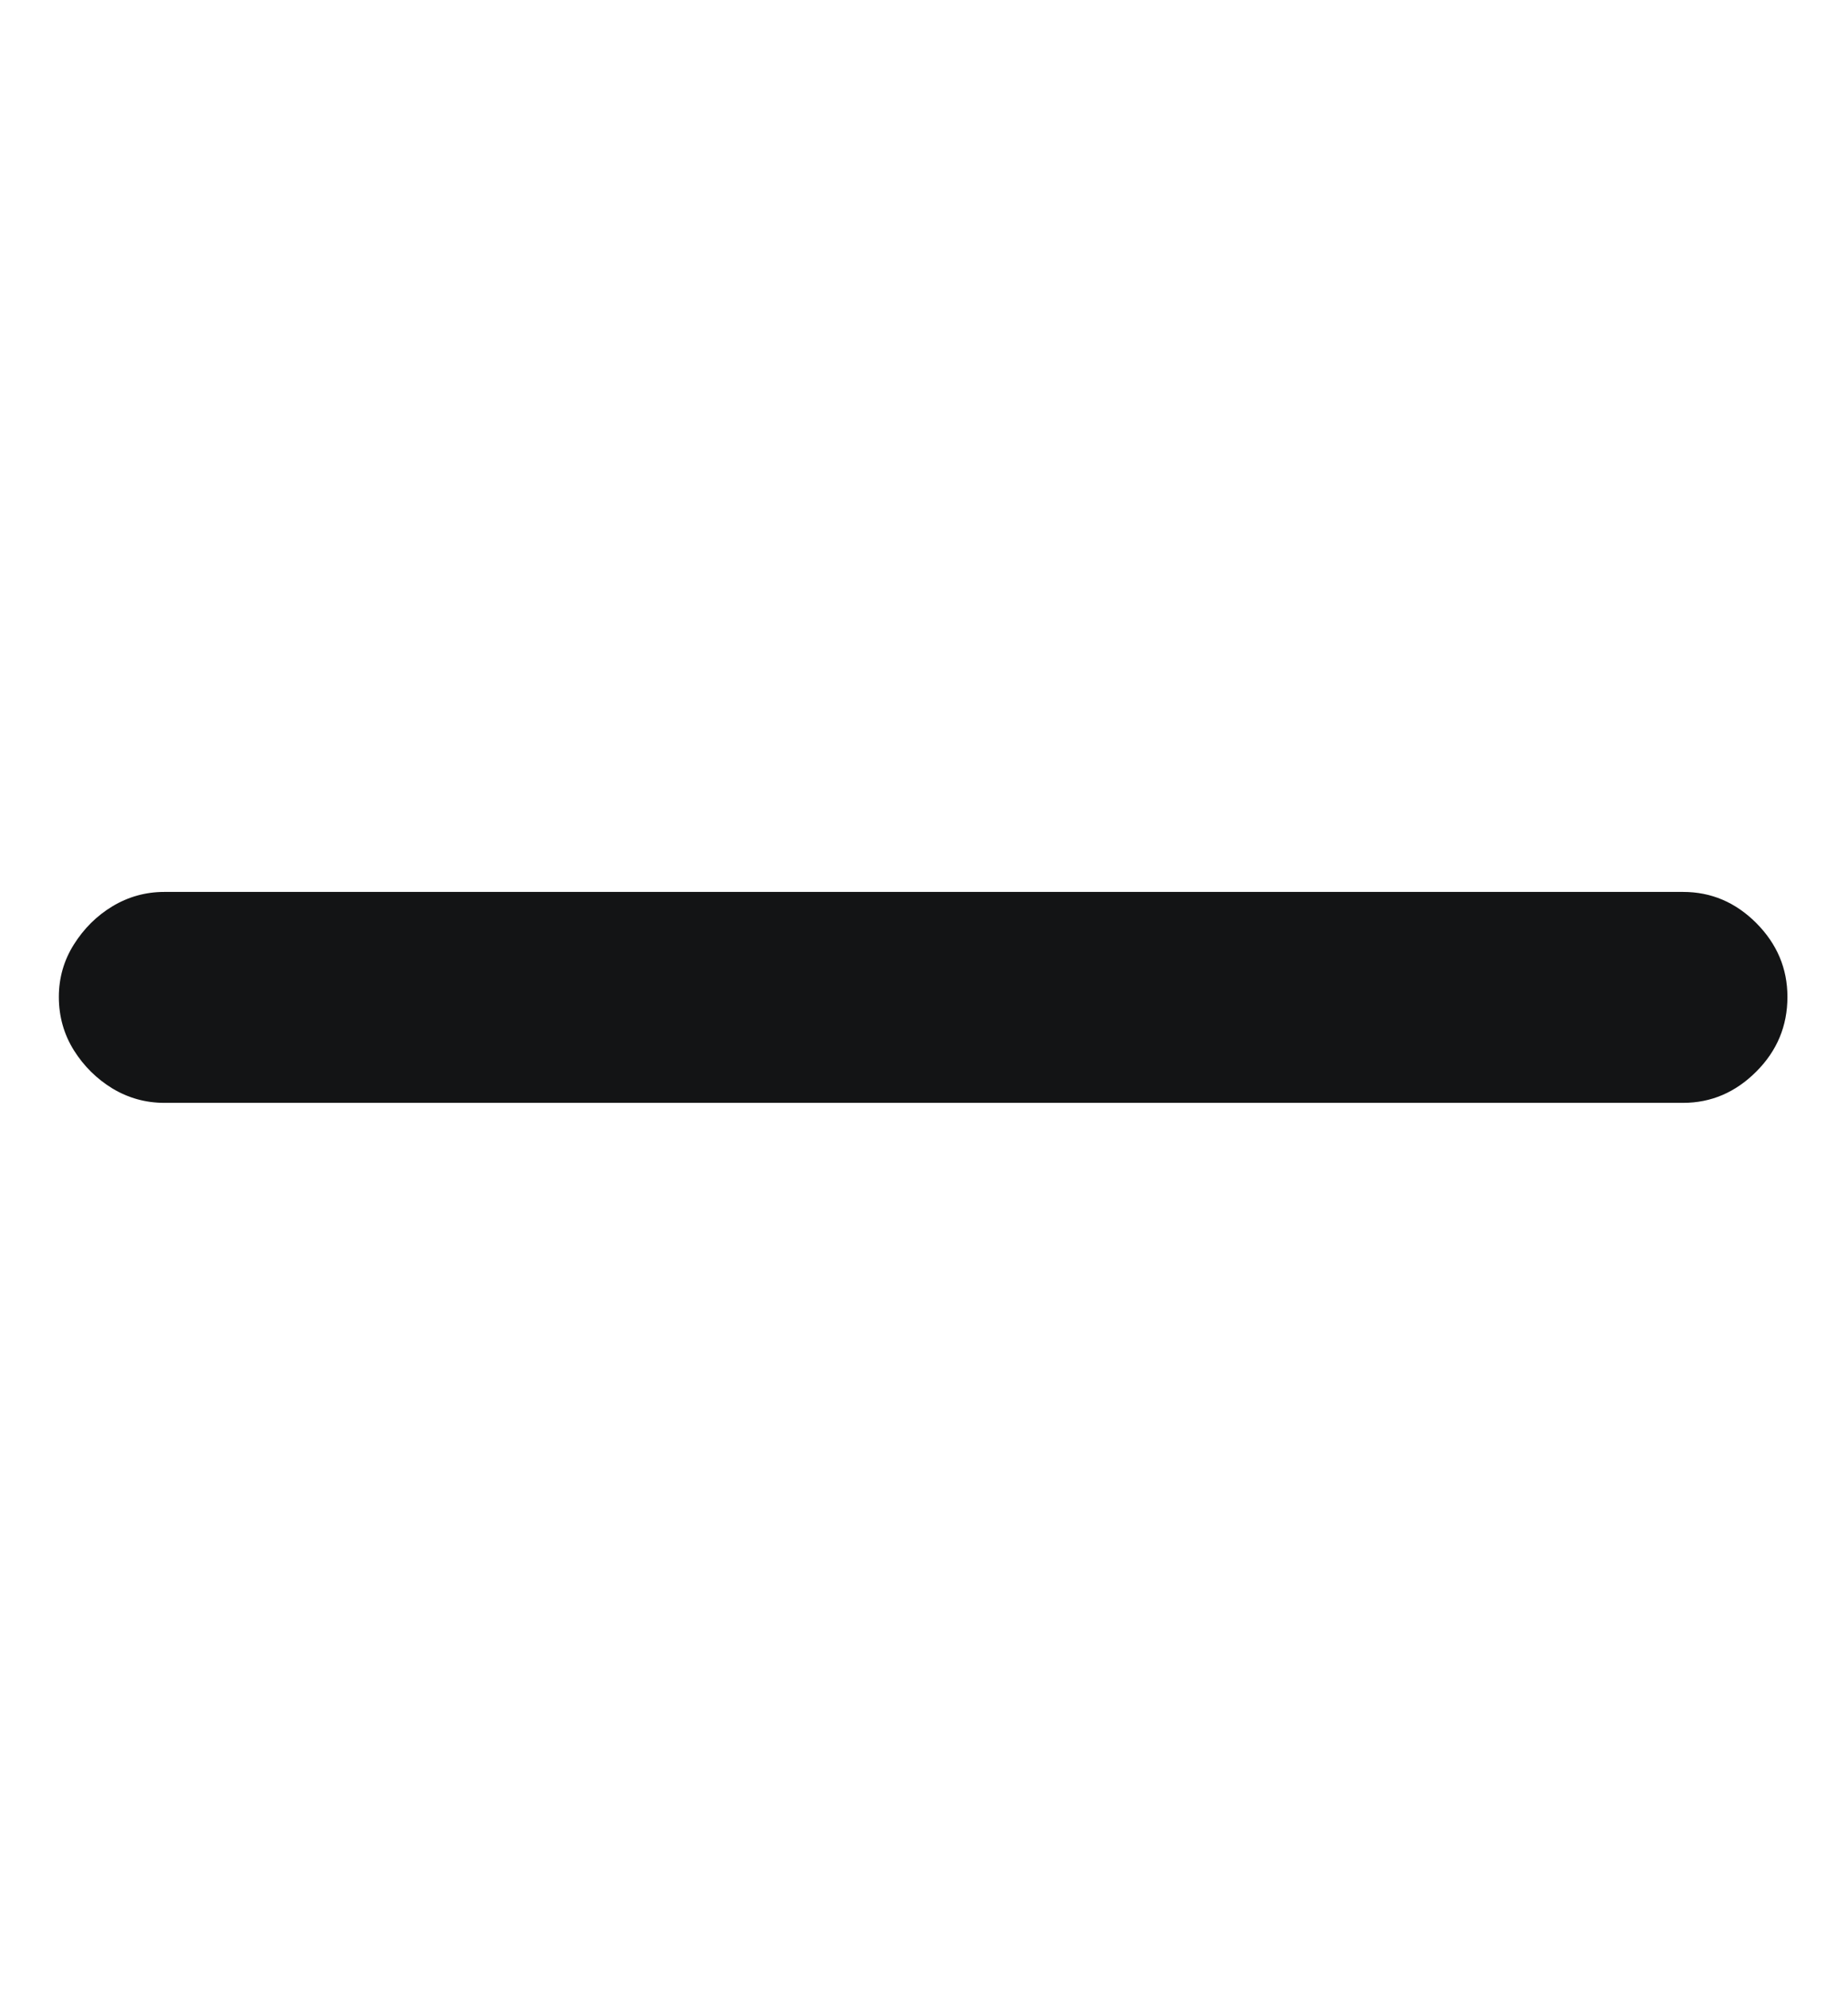 <?xml version="1.0" encoding="UTF-8"?>
<svg width="13px" height="14px" viewBox="0 0 13 14" version="1.1" xmlns="http://www.w3.org/2000/svg" xmlns:xlink="http://www.w3.org/1999/xlink">
    <title>cart_btn_subtract@2x</title>
    <g id="页面-1" stroke="none" stroke-width="1" fill="none" fill-rule="evenodd">
        <g id="购物车-会员勾选" transform="translate(-728, -250)">
            <g id="编组-6" transform="translate(175.812, 153)">
                <g id="编组-2" transform="translate(540.188, 85)">
                    <g id="cart_btn_subtract" transform="translate(12, 12.271)">
                        <rect id="矩形" x="0" y="0" width="13" height="13"></rect>
                        <rect id="矩形" x="5.68434189e-14" y="0" width="13" height="13"></rect>
                        <path d="M1.156,7.483 L11.84,7.483 C12.038,7.483 12.209,7.409 12.355,7.263 C12.501,7.117 12.574,6.942 12.574,6.738 C12.574,6.539 12.501,6.366 12.355,6.219 C12.209,6.073 12.038,6 11.84,6 L1.156,6 C1.024,6 0.903,6.034 0.791,6.101 C0.68,6.168 0.59,6.258 0.52,6.369 C0.45,6.48 0.414,6.603 0.414,6.738 C0.414,6.877 0.45,7.002 0.52,7.114 C0.59,7.225 0.68,7.314 0.791,7.382 C0.903,7.449 1.024,7.483 1.156,7.483 Z" fill="#131415" fill-rule="nonzero"></path>
                    </g>
                </g>
            </g>
        </g>
    </g>
</svg>